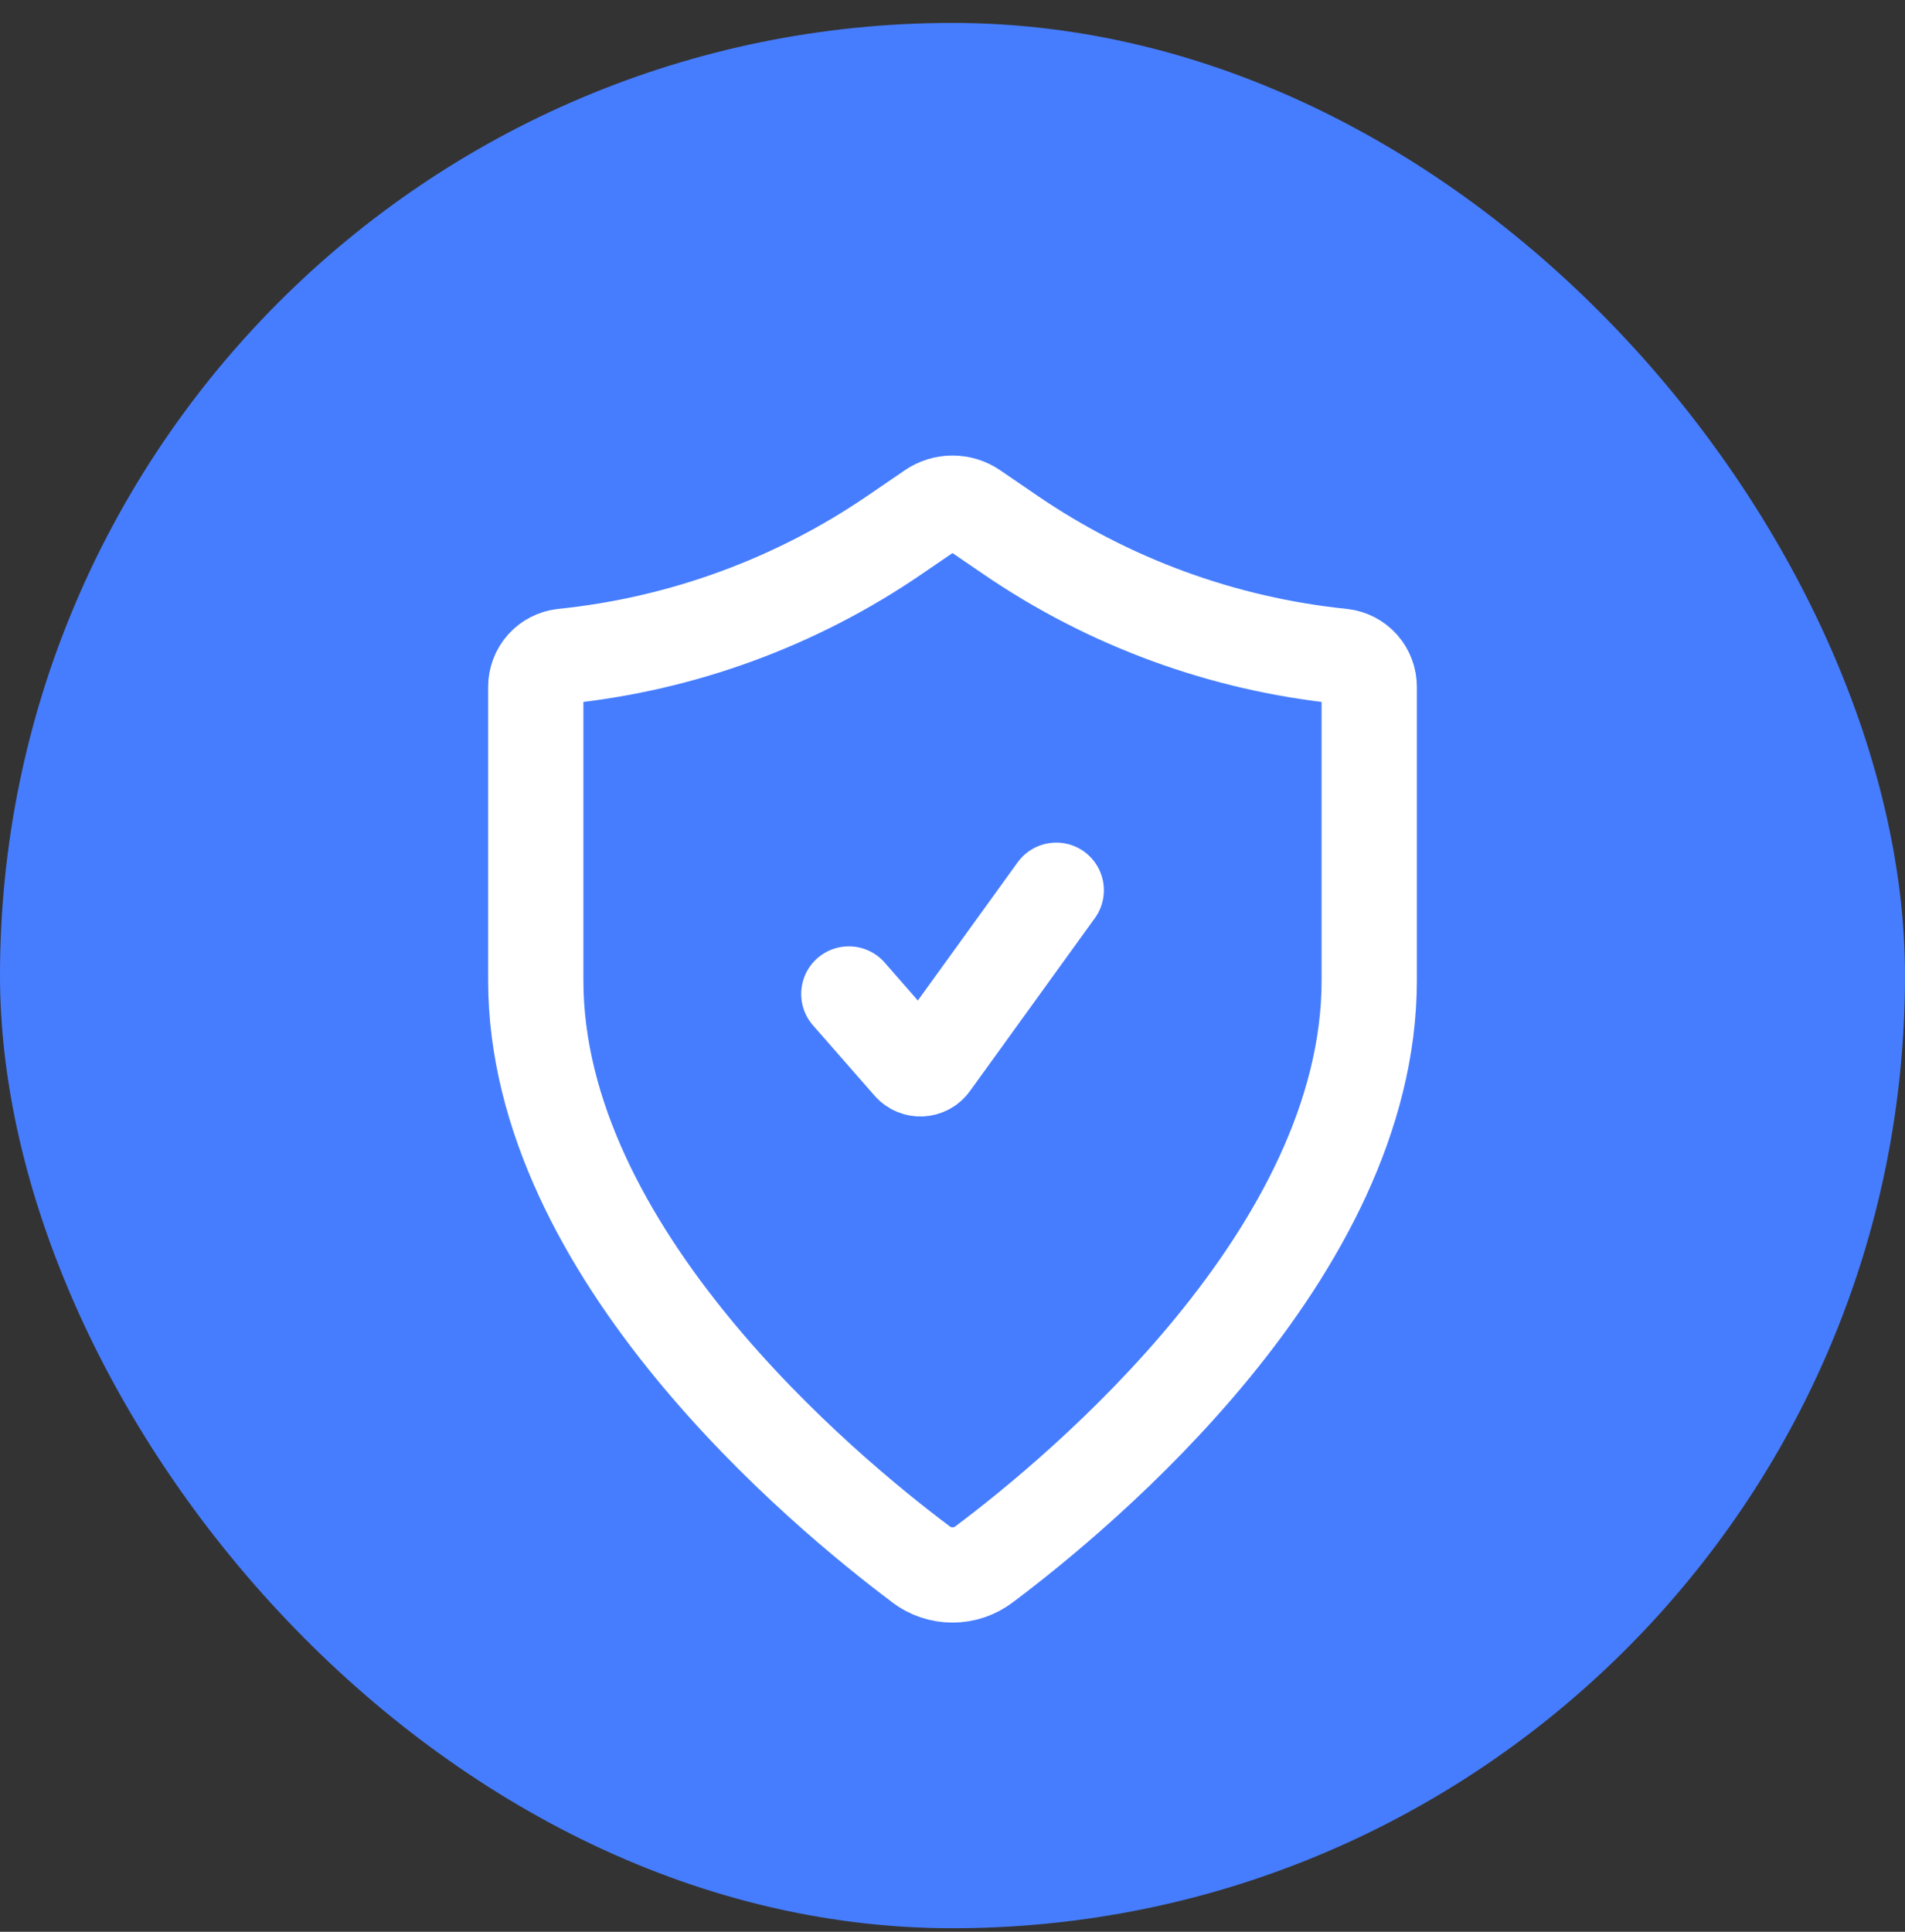 <svg width="72" height="73" viewBox="0 0 72 73" fill="none" xmlns="http://www.w3.org/2000/svg">
<rect x="0" y="0" width="72" height="73" fill="#333333" stroke="none"/>
<rect y="0.866" width="72" height="72" rx="36" fill="#467DFF"/>
<path d="M32.082 37.561L34.408 40.218C34.622 40.463 35.007 40.443 35.196 40.182L39.921 33.641" stroke="white" stroke-width="3.6" stroke-linecap="round" stroke-linejoin="round"/>
<path d="M34.801 59.111C35.145 59.373 35.567 59.516 36 59.516C36.433 59.516 36.855 59.373 37.199 59.111C40.878 56.35 51.75 47.335 51.75 37.052V25.96C51.752 25.674 51.648 25.397 51.459 25.183C51.269 24.969 51.006 24.833 50.722 24.801C46.217 24.34 41.898 22.757 38.162 20.197L36.79 19.259C36.557 19.099 36.282 19.014 36 19.014C35.718 19.014 35.443 19.099 35.21 19.259L33.838 20.197C30.102 22.757 25.784 24.34 21.278 24.801C20.994 24.833 20.731 24.969 20.541 25.183C20.352 25.397 20.248 25.674 20.25 25.96V37.052C20.25 47.335 31.122 56.35 34.801 59.107" stroke="white" stroke-width="3.6" stroke-linecap="round" stroke-linejoin="round"/>
</svg>
